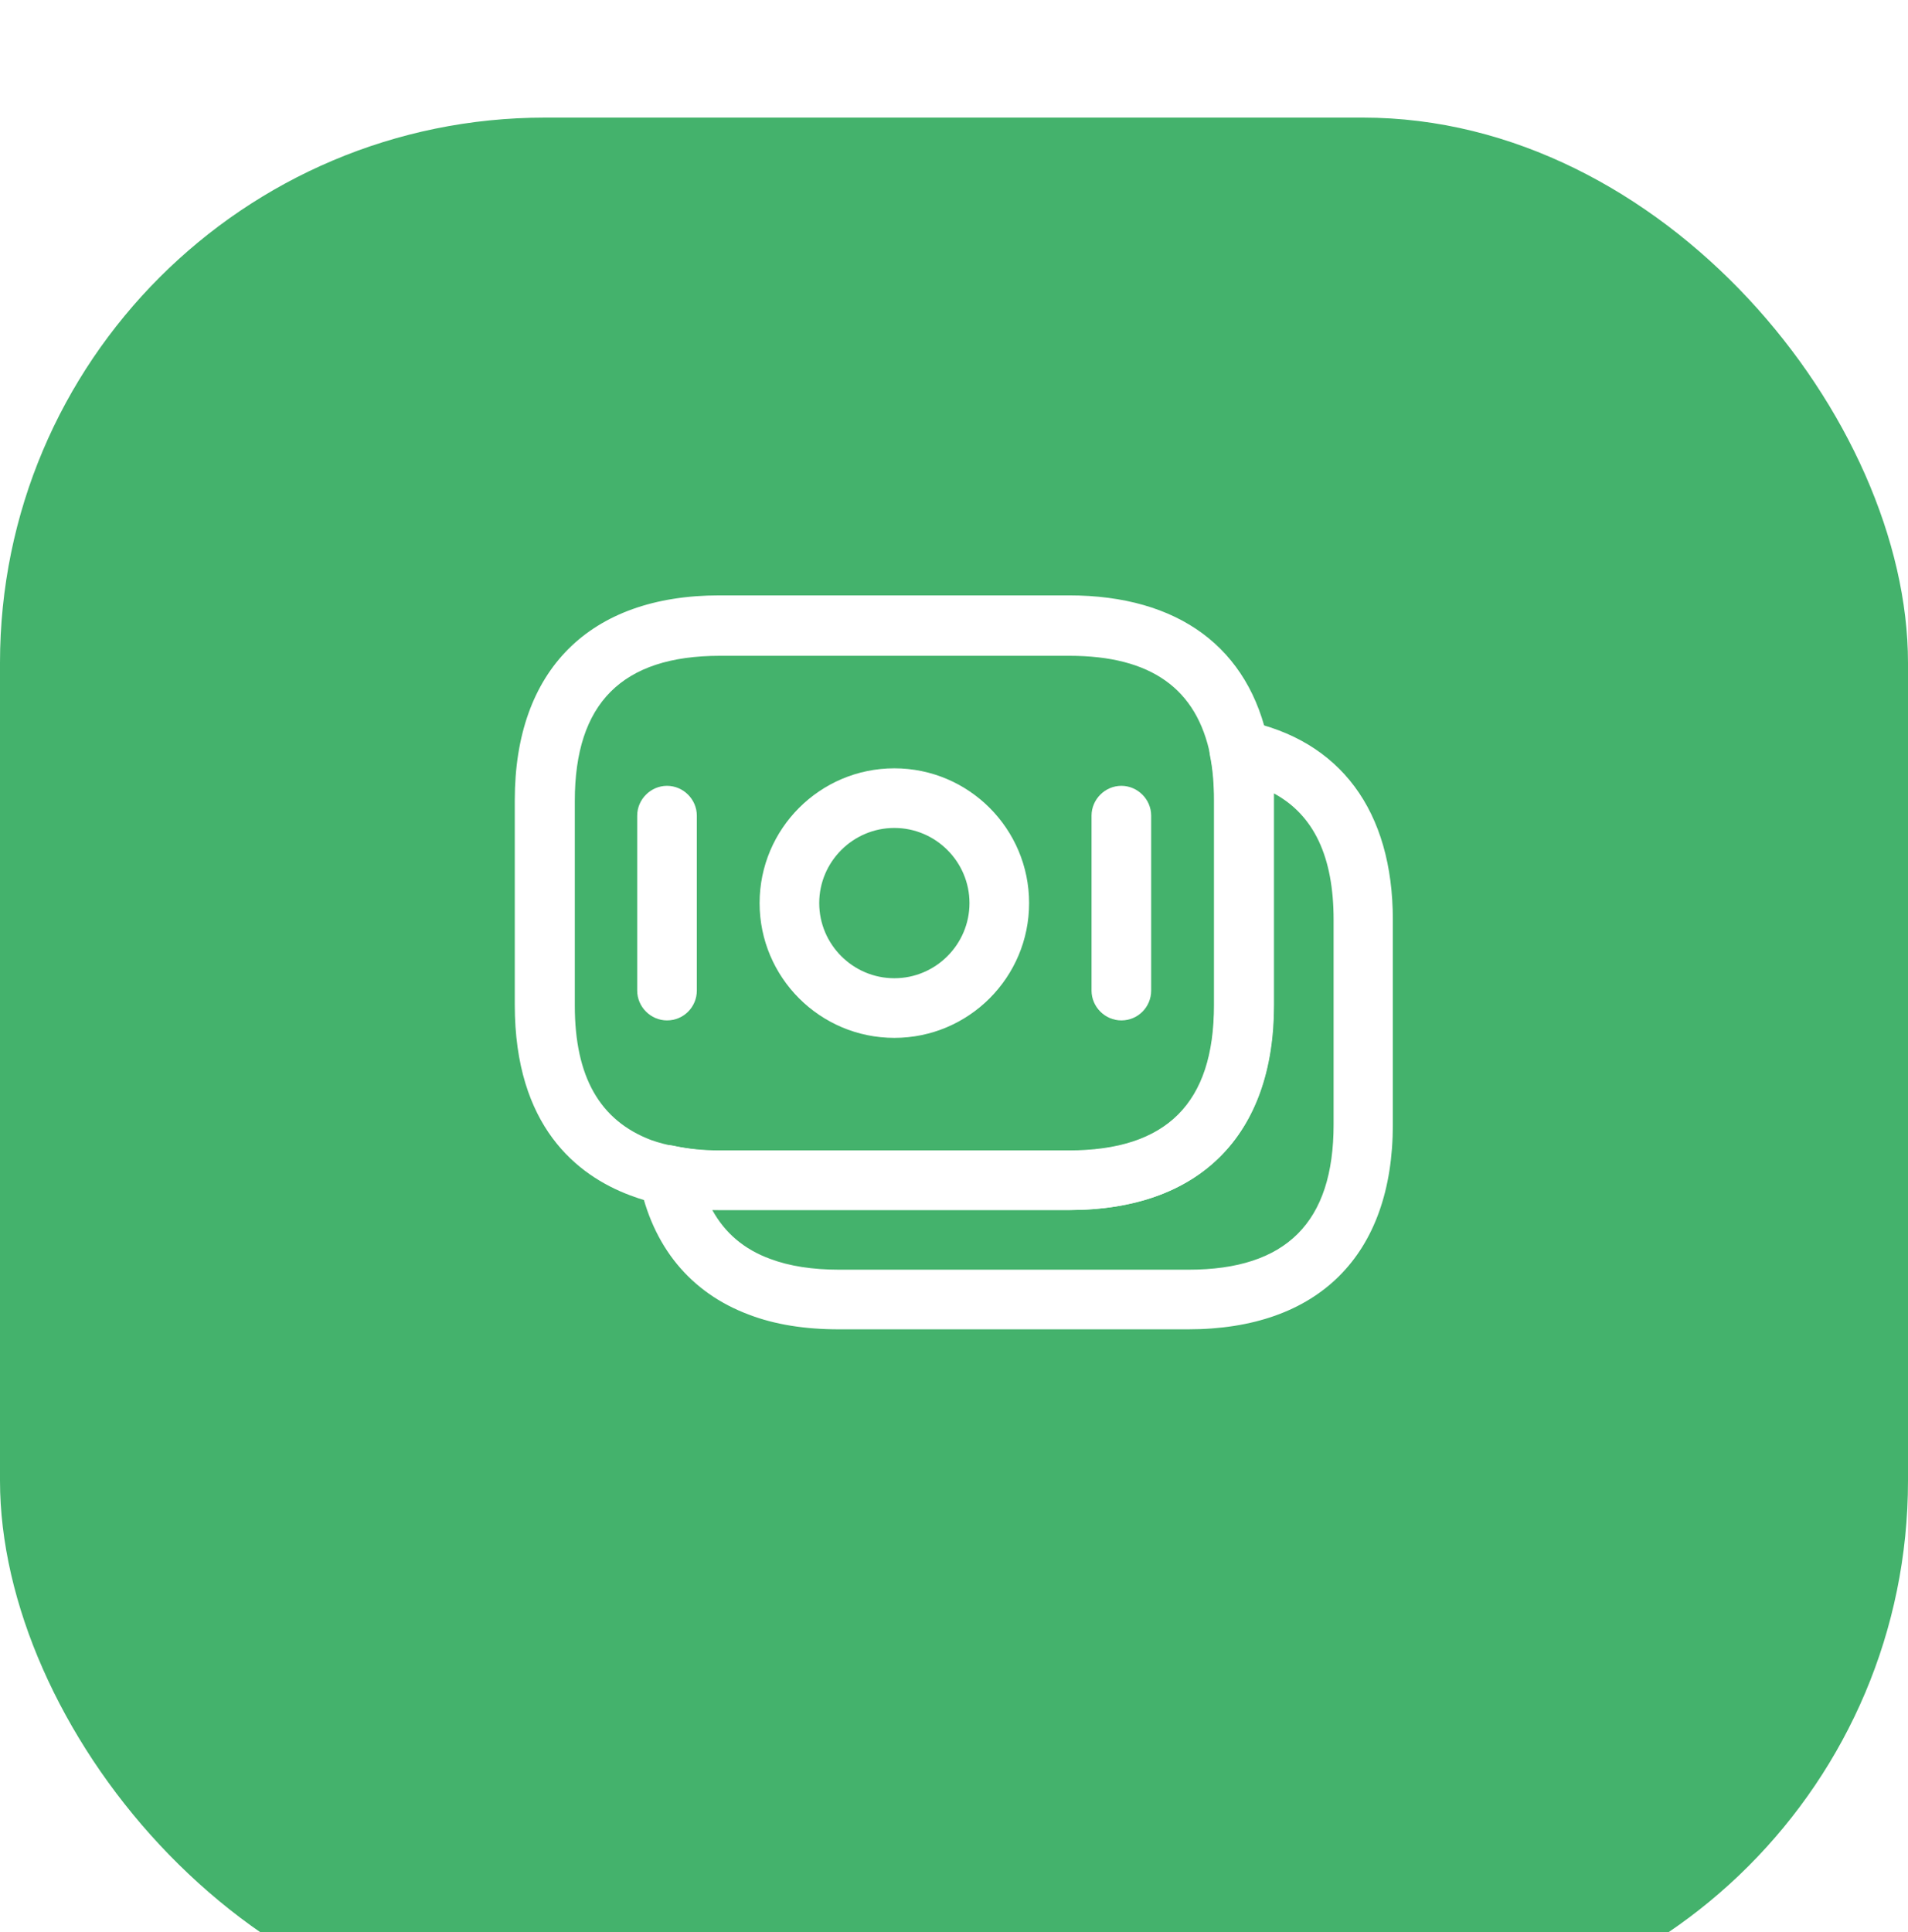 <?xml version="1.0" encoding="UTF-8"?> <svg xmlns="http://www.w3.org/2000/svg" width="80" height="81" viewBox="0 0 80 81" fill="none"><g filter="url(#filter0_i_391_574)"><rect y="0.359" width="80" height="80" rx="22.857" fill="#44B26C"></rect></g><path d="M44.817 50.726H30.167C29.301 50.726 28.484 50.642 27.751 50.476C27.367 50.426 26.901 50.292 26.417 50.109C24.201 49.276 21.584 47.226 21.584 42.126V33.542C21.584 28.092 24.717 24.959 30.167 24.959H44.817C49.417 24.959 52.384 27.159 53.184 31.159C53.334 31.892 53.401 32.676 53.401 33.542V42.126C53.401 47.609 50.284 50.726 44.817 50.726ZM30.184 27.492C26.084 27.492 24.101 29.476 24.101 33.576V42.159C24.101 45.142 25.151 46.976 27.301 47.792C27.634 47.909 27.951 47.992 28.251 48.042C28.884 48.176 29.501 48.242 30.184 48.242H44.834C48.934 48.242 50.917 46.259 50.917 42.159V33.576C50.917 32.876 50.867 32.259 50.751 31.692C50.184 28.859 48.251 27.492 44.834 27.492H30.184Z" fill="white"></path><path d="M49.816 55.727H35.166C33.75 55.727 32.483 55.527 31.4 55.111C28.95 54.194 27.35 52.261 26.8 49.494C26.716 49.077 26.85 48.644 27.15 48.361C27.45 48.061 27.883 47.944 28.3 48.044C28.85 48.161 29.466 48.227 30.166 48.227H44.816C48.916 48.227 50.9 46.244 50.9 42.144V33.561C50.9 32.861 50.85 32.244 50.733 31.677C50.65 31.261 50.783 30.844 51.066 30.544C51.367 30.244 51.783 30.111 52.2 30.211C56.2 31.027 58.4 33.994 58.4 38.561V47.144C58.4 52.611 55.283 55.727 49.816 55.727ZM29.866 50.727C30.4 51.694 31.2 52.377 32.3 52.777C33.1 53.077 34.066 53.227 35.183 53.227H49.833C53.933 53.227 55.916 51.244 55.916 47.144V38.561C55.916 35.927 55.1 34.177 53.416 33.261C53.416 33.361 53.416 33.461 53.416 33.561V42.144C53.416 47.594 50.283 50.727 44.833 50.727H30.183C30.067 50.727 29.966 50.727 29.866 50.727Z" fill="white"></path><path d="M37.499 43.509C34.382 43.509 31.849 40.976 31.849 37.859C31.849 34.742 34.382 32.209 37.499 32.209C40.615 32.209 43.149 34.742 43.149 37.859C43.149 40.976 40.615 43.509 37.499 43.509ZM37.499 34.709C35.765 34.709 34.349 36.126 34.349 37.859C34.349 39.592 35.765 41.009 37.499 41.009C39.232 41.009 40.649 39.592 40.649 37.859C40.649 36.126 39.232 34.709 37.499 34.709Z" fill="white"></path><path d="M27.967 42.777C27.284 42.777 26.717 42.21 26.717 41.527V34.193C26.717 33.51 27.284 32.943 27.967 32.943C28.65 32.943 29.217 33.51 29.217 34.193V41.527C29.217 42.21 28.667 42.777 27.967 42.777Z" fill="white"></path><path d="M47.017 42.777C46.333 42.777 45.767 42.21 45.767 41.527V34.193C45.767 33.51 46.333 32.943 47.017 32.943C47.7 32.943 48.267 33.51 48.267 34.193V41.527C48.267 42.21 47.717 42.777 47.017 42.777Z" fill="white"></path><defs><filter id="filter0_i_391_574" x="0" y="0.359" width="80" height="84.571" filterUnits="userSpaceOnUse" color-interpolation-filters="sRGB"><feFlood flood-opacity="0" result="BackgroundImageFix"></feFlood><feBlend mode="normal" in="SourceGraphic" in2="BackgroundImageFix" result="shape"></feBlend><feColorMatrix in="SourceAlpha" type="matrix" values="0 0 0 0 0 0 0 0 0 0 0 0 0 0 0 0 0 0 127 0" result="hardAlpha"></feColorMatrix><feOffset dy="4.571"></feOffset><feGaussianBlur stdDeviation="11.429"></feGaussianBlur><feComposite in2="hardAlpha" operator="arithmetic" k2="-1" k3="1"></feComposite><feColorMatrix type="matrix" values="0 0 0 0 1 0 0 0 0 1 0 0 0 0 1 0 0 0 0.35 0"></feColorMatrix><feBlend mode="normal" in2="shape" result="effect1_innerShadow_391_574"></feBlend></filter></defs></svg> 